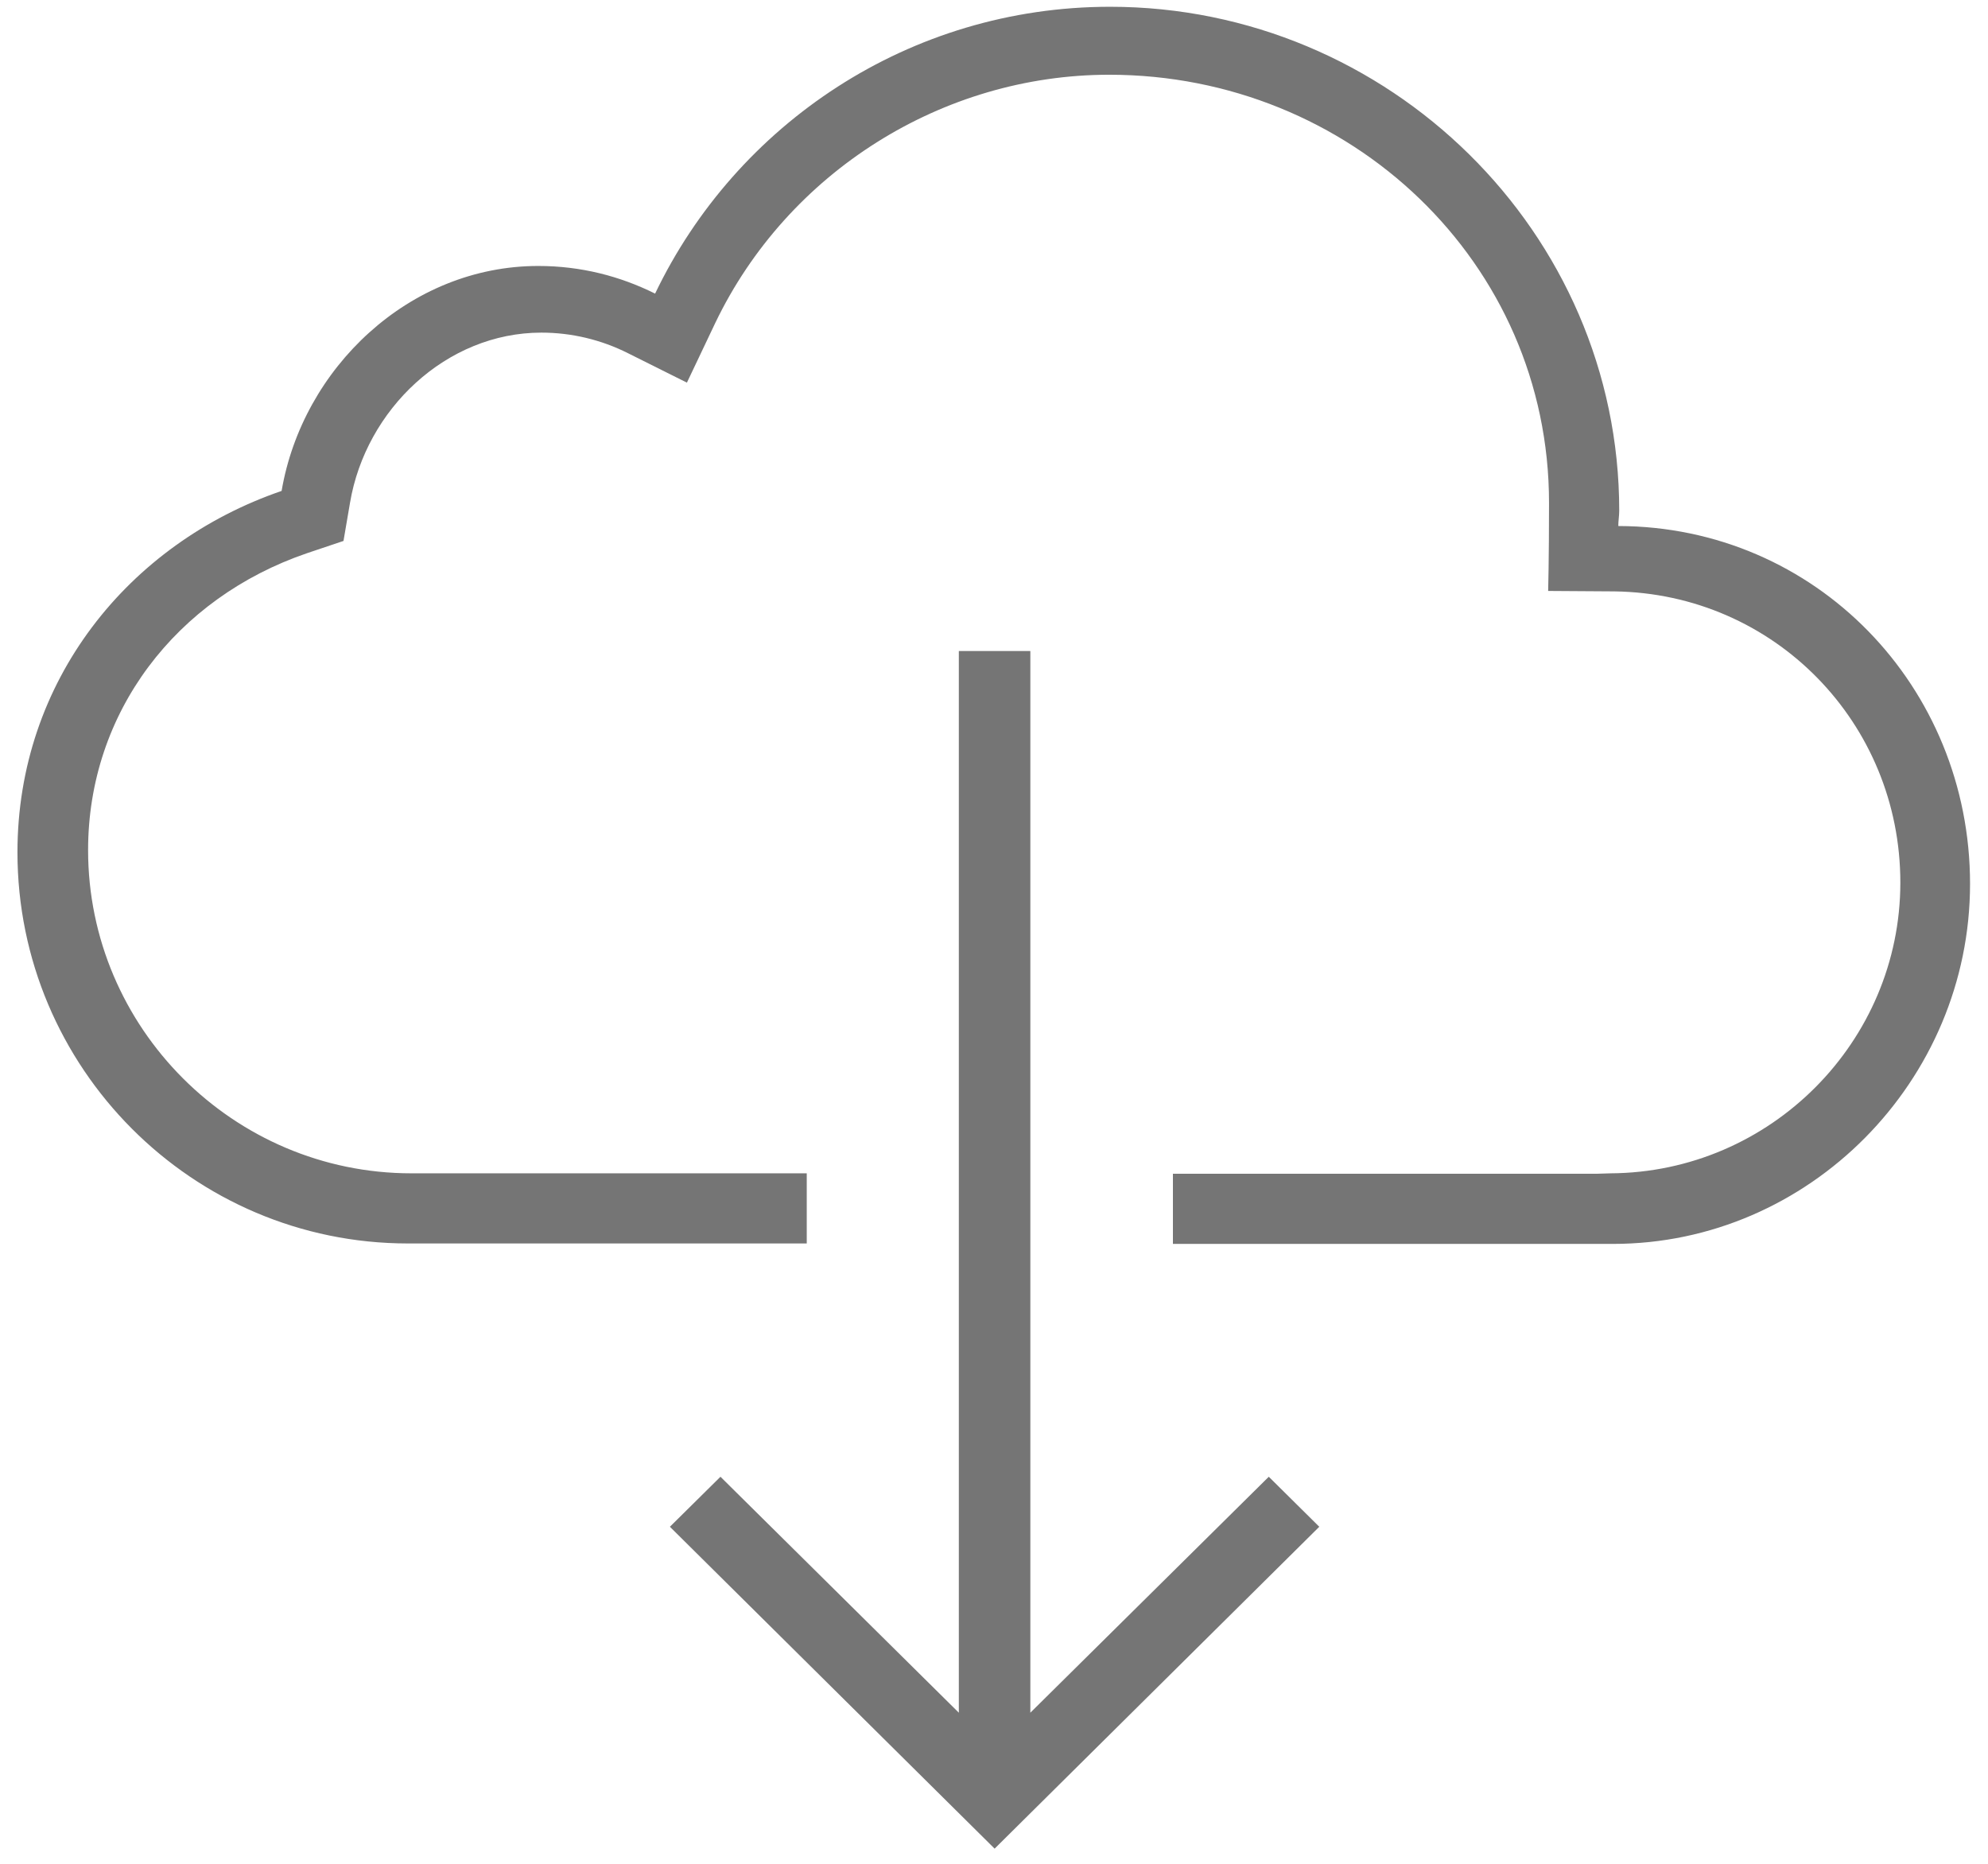 <svg width="32" height="30" viewBox="0 0 32 30" fill="none" xmlns="http://www.w3.org/2000/svg">
<path fill-rule="evenodd" clip-rule="evenodd" d="M11.597 23.77L10.783 24.575L16.01 29.756L21.236 24.575L20.423 23.77L16.585 27.568V10.479H15.434V27.568L11.597 23.77Z" fill="black" fill-opacity="0.54"/>
<path fill-rule="evenodd" clip-rule="evenodd" d="M26.049 8.467C26.049 8.382 26.064 8.305 26.064 8.22C26.064 3.738 22.352 0.109 17.869 0.109C14.635 0.109 11.85 2.001 10.545 4.726C9.977 4.443 9.345 4.281 8.665 4.281C6.588 4.281 4.869 5.926 4.533 7.902C2.063 8.749 0.281 10.966 0.281 13.719C0.281 17.185 3.095 20.015 6.567 20.015H12.986V18.886H6.623C3.754 18.886 1.418 16.542 1.418 13.684C1.418 11.467 2.835 9.625 4.94 8.905L5.529 8.707L5.634 8.093C5.887 6.589 7.185 5.354 8.714 5.354C9.198 5.354 9.675 5.467 10.11 5.686L11.057 6.159L11.513 5.199C12.678 2.771 15.168 1.203 17.855 1.203C21.735 1.203 24.934 4.225 24.934 8.093C24.934 9.018 24.92 9.512 24.92 9.512L25.986 9.519C28.561 9.554 30.589 11.636 30.589 14.206C30.589 16.768 28.498 18.872 25.923 18.886L25.699 18.893H18.88V20.022H25.965C29.122 20.022 31.711 17.396 31.711 14.227C31.711 11.051 29.228 8.474 26.049 8.467V8.467Z" fill="black" fill-opacity="0.54"/>
</svg>
